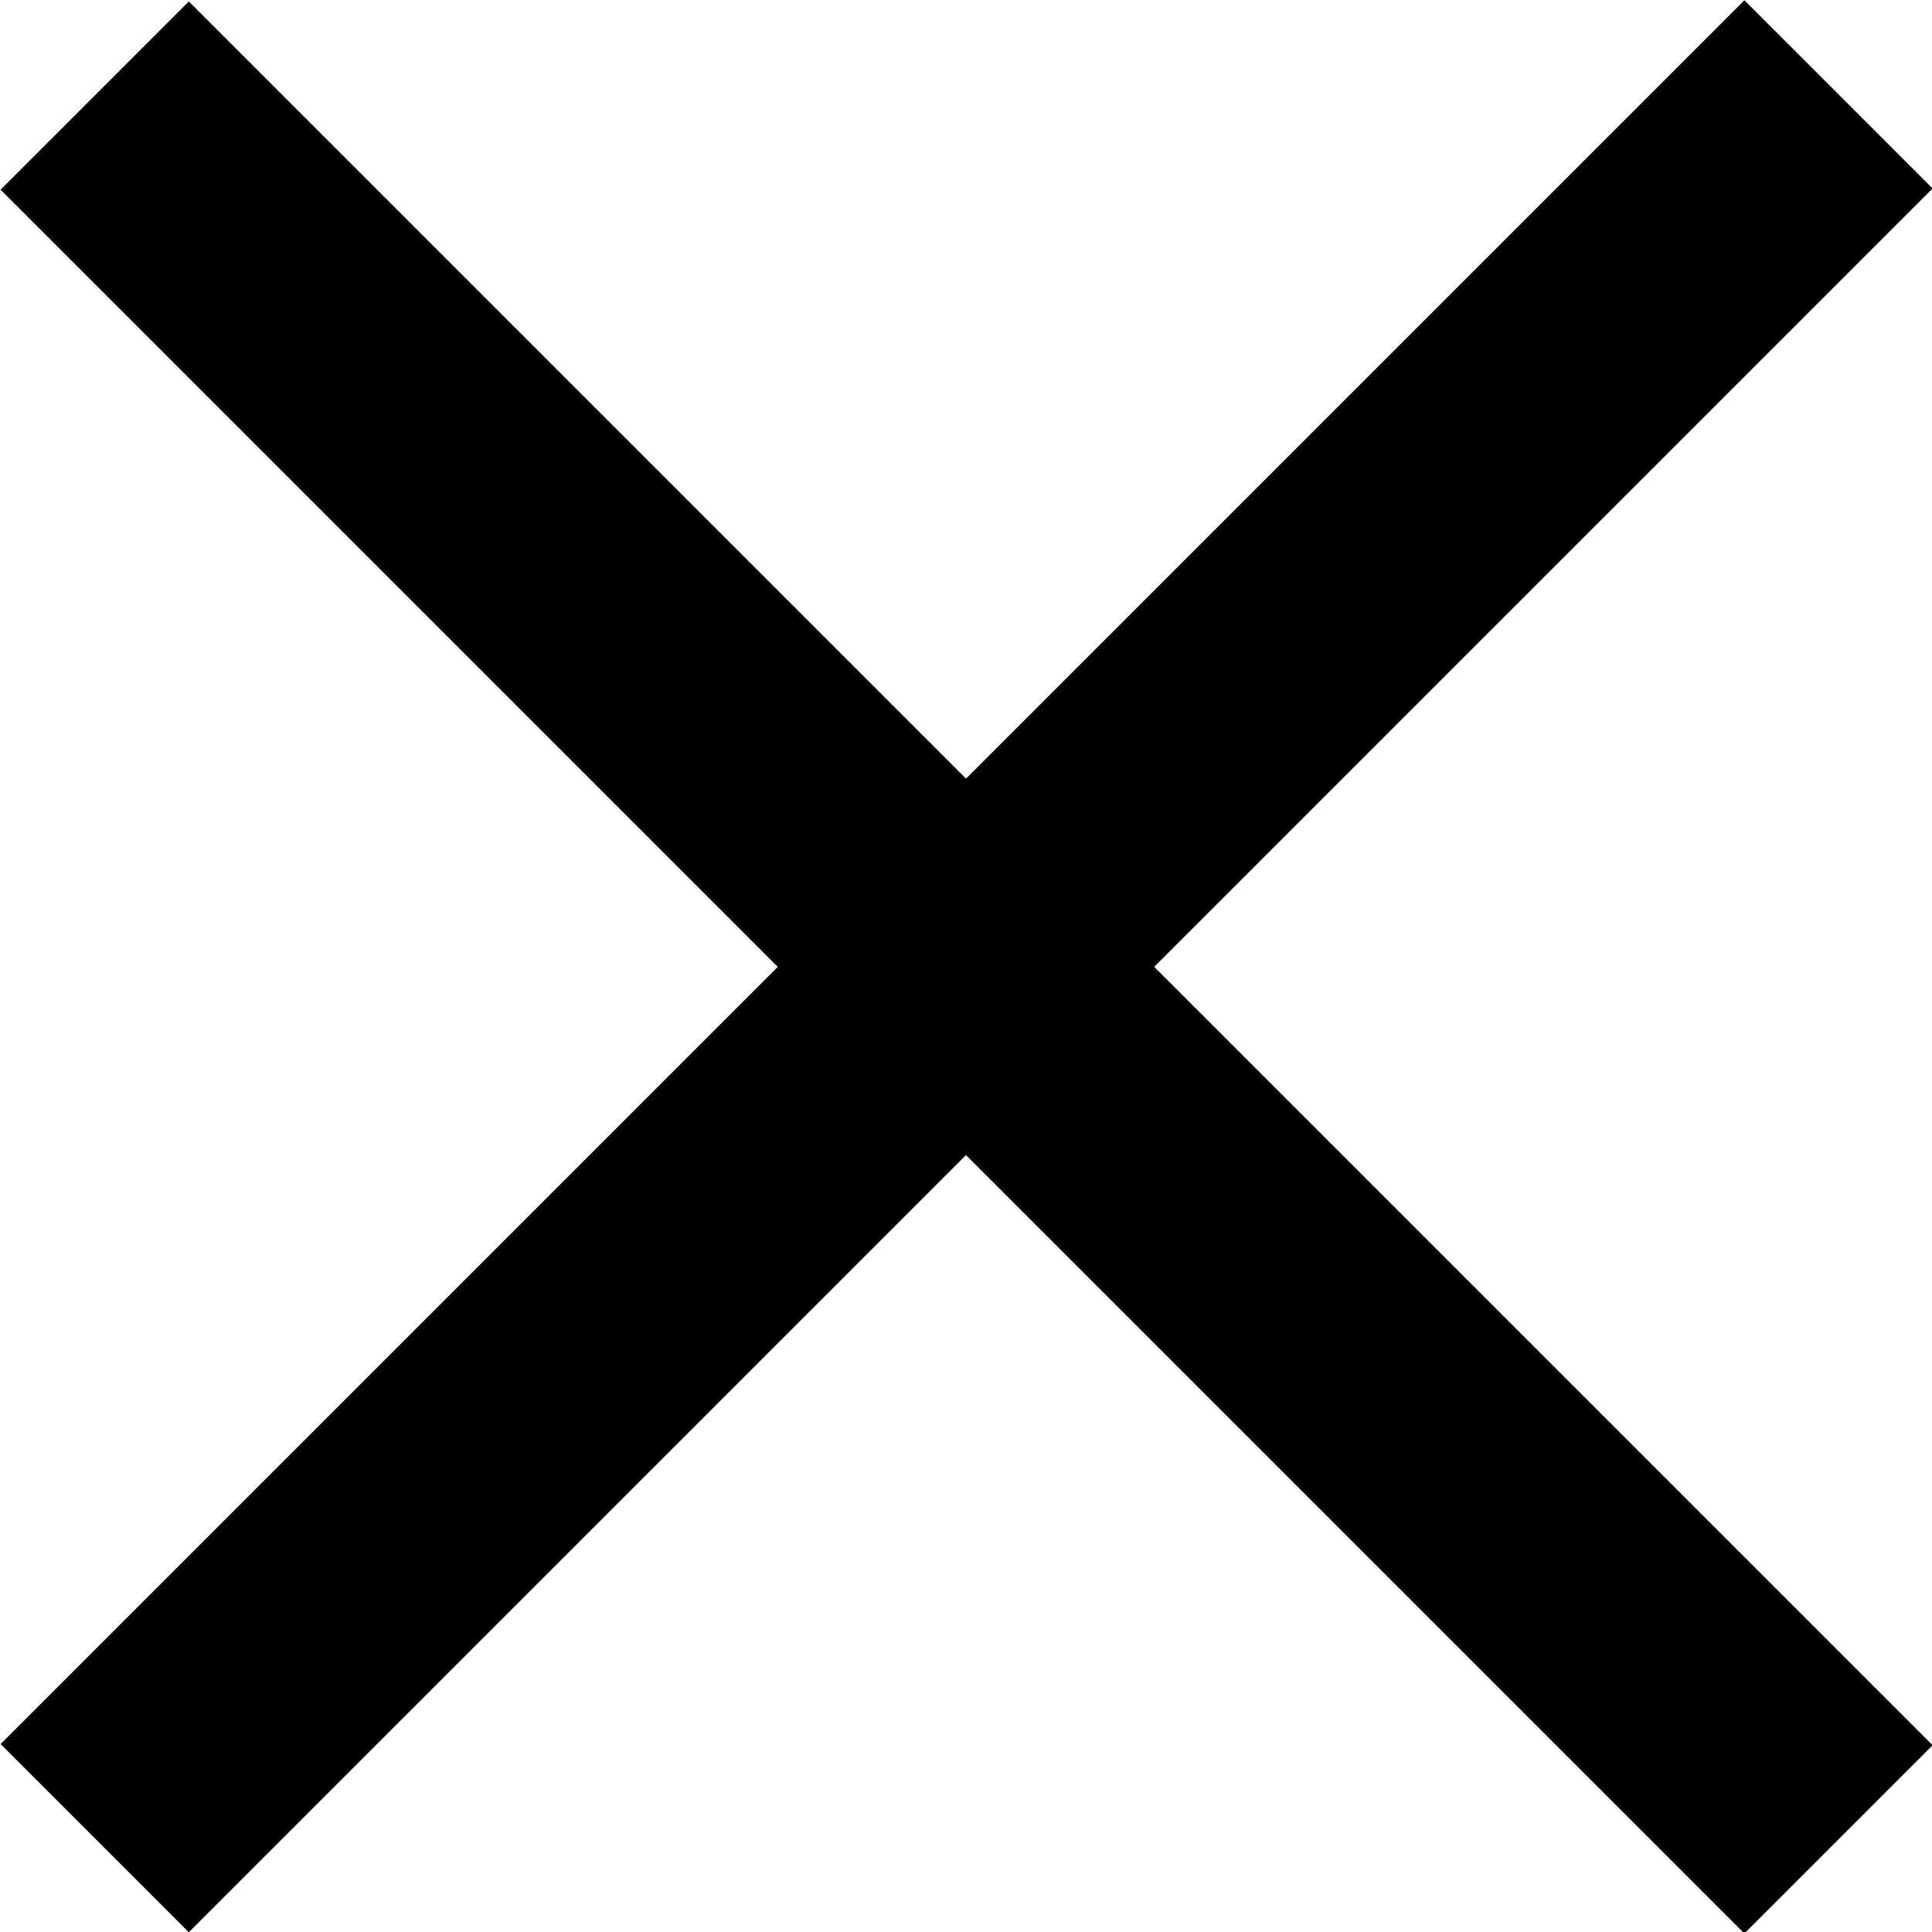 <?xml version="1.0" encoding="UTF-8"?>
<svg id="Layer_2" data-name="Layer 2" xmlns="http://www.w3.org/2000/svg" viewBox="0 0 11.25 11.25">
  <defs>
    <style>
      .cls-1 {
        fill: #000;
        stroke-width: 0px;
      }
    </style>
  </defs>
  <g id="_レイヤー_1" data-name="レイヤー 1">
    <g>
      <rect class="cls-1" x="4.85" y="-1.55" width="1.55" height="14.36" transform="translate(-2.33 5.63) rotate(-45)"/>
      <rect class="cls-1" x="-1.55" y="4.85" width="14.36" height="1.55" transform="translate(-2.33 5.63) rotate(-45)"/>
    </g>
  </g>
</svg>